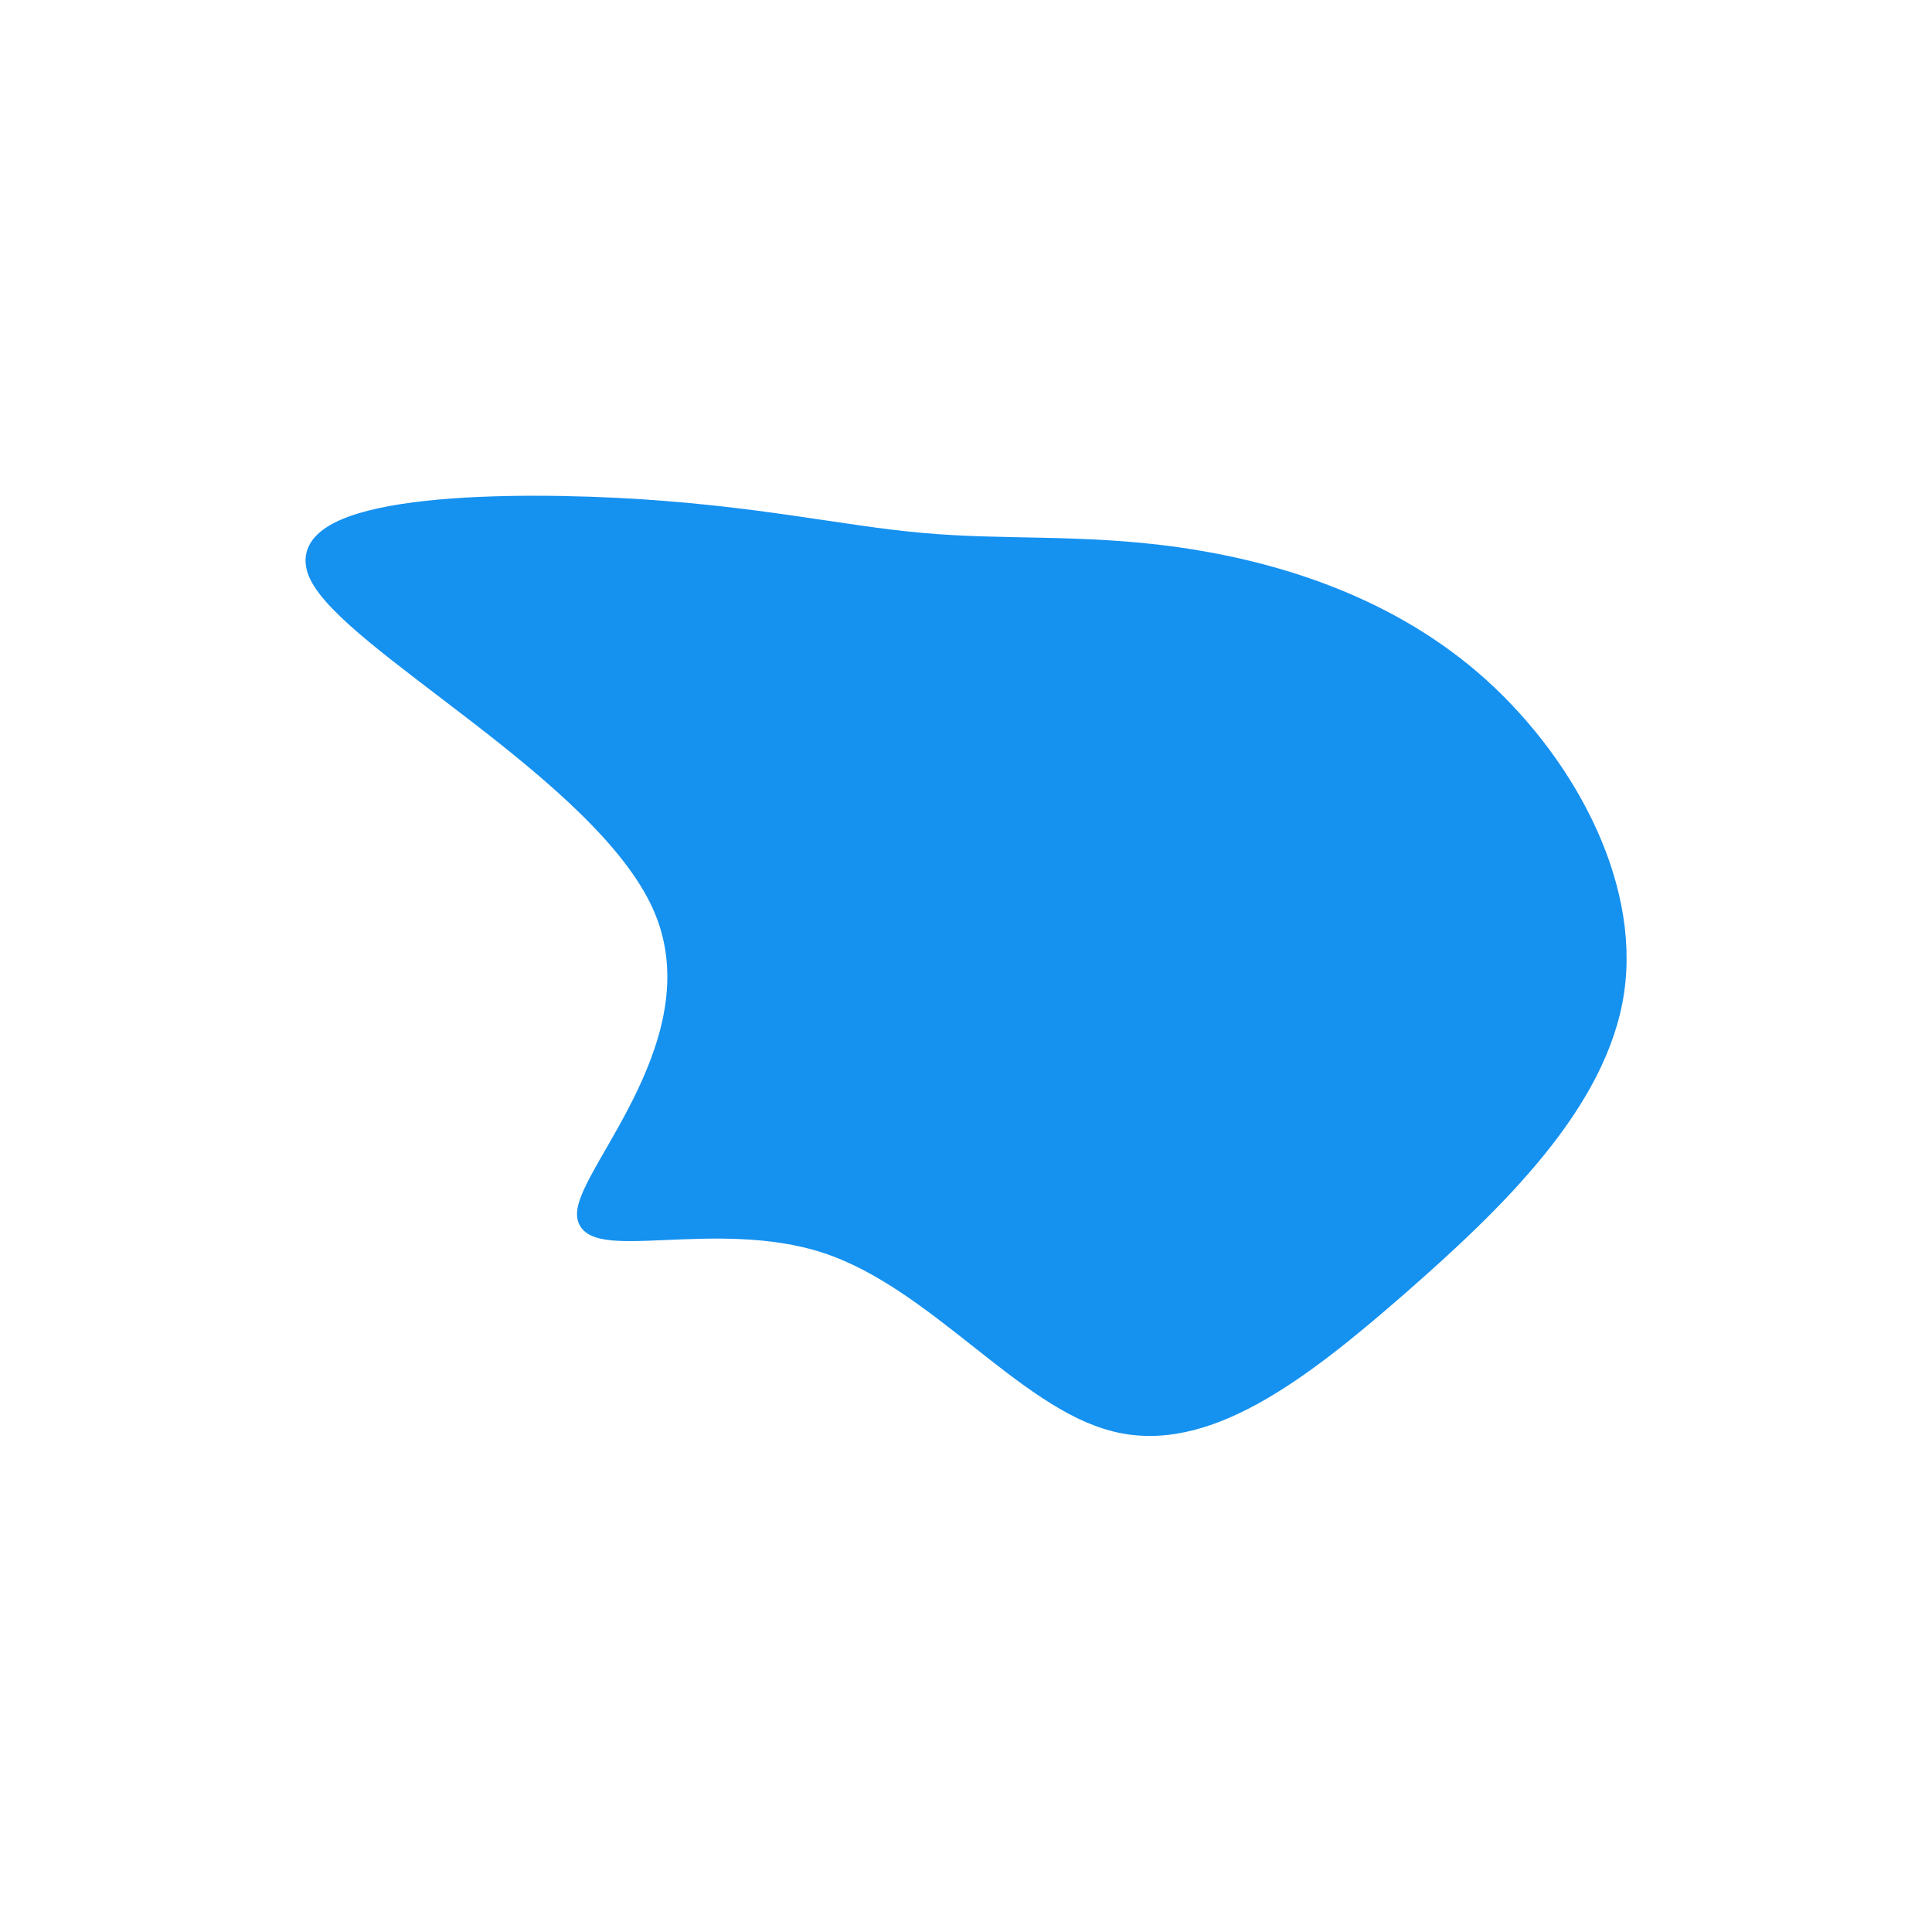 <?xml version="1.0" encoding="utf-8"?>
<!-- Generator: Adobe Illustrator 23.1.1, SVG Export Plug-In . SVG Version: 6.00 Build 0)  -->
<svg version="1.1" id="dodger-blue" xmlns="http://www.w3.org/2000/svg" xmlns:xlink="http://www.w3.org/1999/xlink" x="0px"
	 y="0px" viewBox="0 0 600 600" style="enable-background:new 0 0 600 600;" xml:space="preserve">
<style type="text/css">
	.st0{fill:#1591F0;stroke:#1591F0;stroke-width:5;stroke-linecap:round;stroke-miterlimit:10;}
</style>
<g transform="translate(300,300)">
	<path class="st0 animation" d="M64.8-127.7c29.4,4.1,64.4,14.3,92.6,38.5C185.6-64.9,207-26.5,201.9,8s-36.7,65.1-67.2,91.8
		c-30.6,26.7-60.2,49.5-88.5,42.3C17.8,135-9.5,97.9-43.6,86.7s-75,3.6-74.7-9.8S-76.5,22-95-18.9s-97-81.4-106.6-102.7
		c-9.5-21.3,49.9-23.4,93-21.3c43.1,2.2,69.7,8.7,95,10.9C11.6-129.7,35.4-131.7,64.8-127.7z"/>
</g>
</svg>
